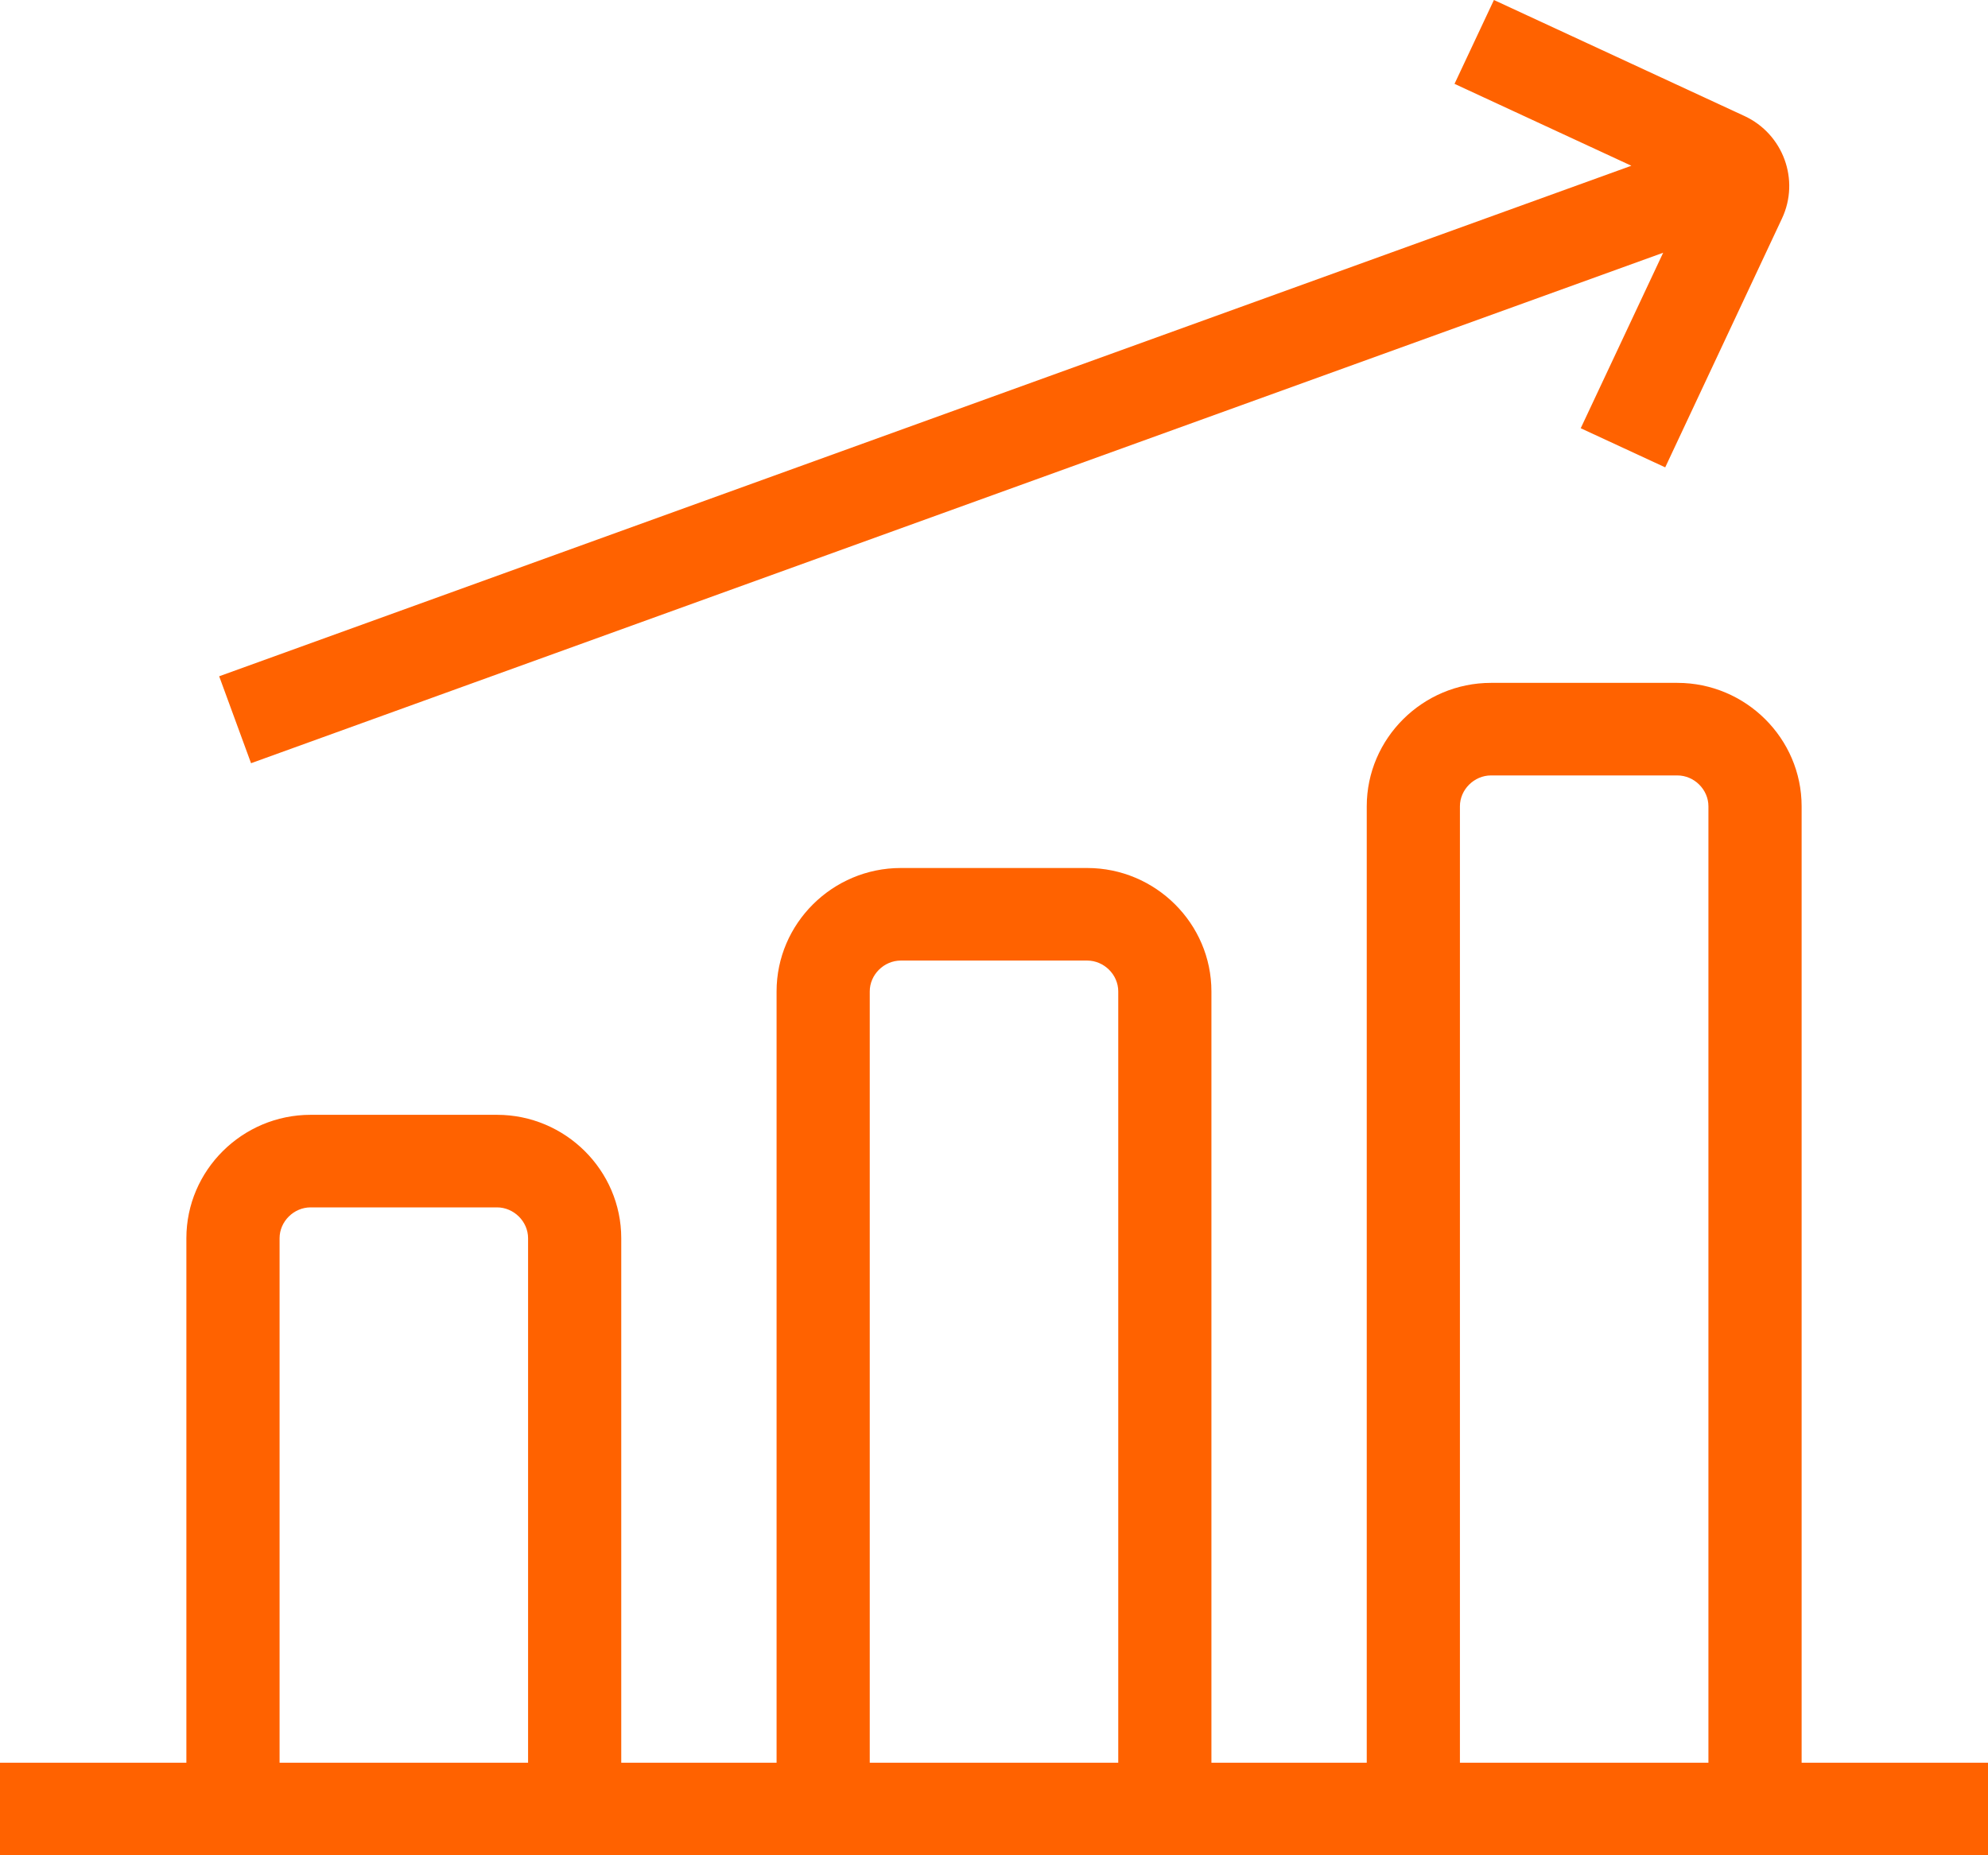 <?xml version="1.0" encoding="UTF-8"?>
<svg width="60px" height="56px" viewBox="0 0 60 56" version="1.1" xmlns="http://www.w3.org/2000/svg" xmlns:xlink="http://www.w3.org/1999/xlink">
    <title>🎨-color</title>
    <g id="Page-1" stroke="none" stroke-width="1" fill="none" fill-rule="evenodd">
        <g id="93061DE5-65E5-4DBB-8952-6BDA1A538A1F" fill="#FF6200" fill-rule="nonzero">
            <path d="M8.438,53.206 L15.938,53.206 L15.938,37.375 C15.938,36.87 15.508,36.444 15,36.444 L9.375,36.444 C8.867,36.444 8.438,36.87 8.438,37.375 L8.438,53.206 Z M26.25,53.206 L33.75,53.206 L33.75,29.925 C33.75,29.42 33.321,28.994 32.812,28.994 L27.188,28.994 C26.679,28.994 26.25,29.42 26.25,29.925 L26.25,53.206 Z M44.062,53.206 L51.562,53.206 L51.562,24.337 C51.562,23.833 51.133,23.406 50.625,23.406 L45,23.406 C44.492,23.406 44.062,23.833 44.062,24.337 L44.062,53.206 Z M60,53.206 L60,56 L0,56 L0,53.206 L5.625,53.206 L5.625,37.375 C5.625,35.326 7.312,33.65 9.375,33.65 L15,33.65 C17.062,33.65 18.75,35.326 18.75,37.375 L18.75,53.206 L23.438,53.206 L23.438,29.925 C23.438,27.876 25.125,26.2 27.188,26.2 L32.812,26.2 C34.875,26.2 36.562,27.876 36.562,29.925 L36.562,53.206 L41.25,53.206 L41.25,24.337 C41.25,22.289 42.938,20.612 45,20.612 L50.625,20.612 C52.688,20.612 54.375,22.289 54.375,24.337 L54.375,53.206 L60,53.206 Z M53.782,6.595 L50.258,14.107 L47.708,12.926 L50.196,7.629 L7.577,23.037 L6.615,20.413 L49.236,5.003 L43.899,2.531 L45.088,0 L52.65,3.502 C53.82,4.045 54.328,5.433 53.782,6.595 L53.782,6.595 Z" id="🎨-color"></path>
        </g>
    </g>
</svg>